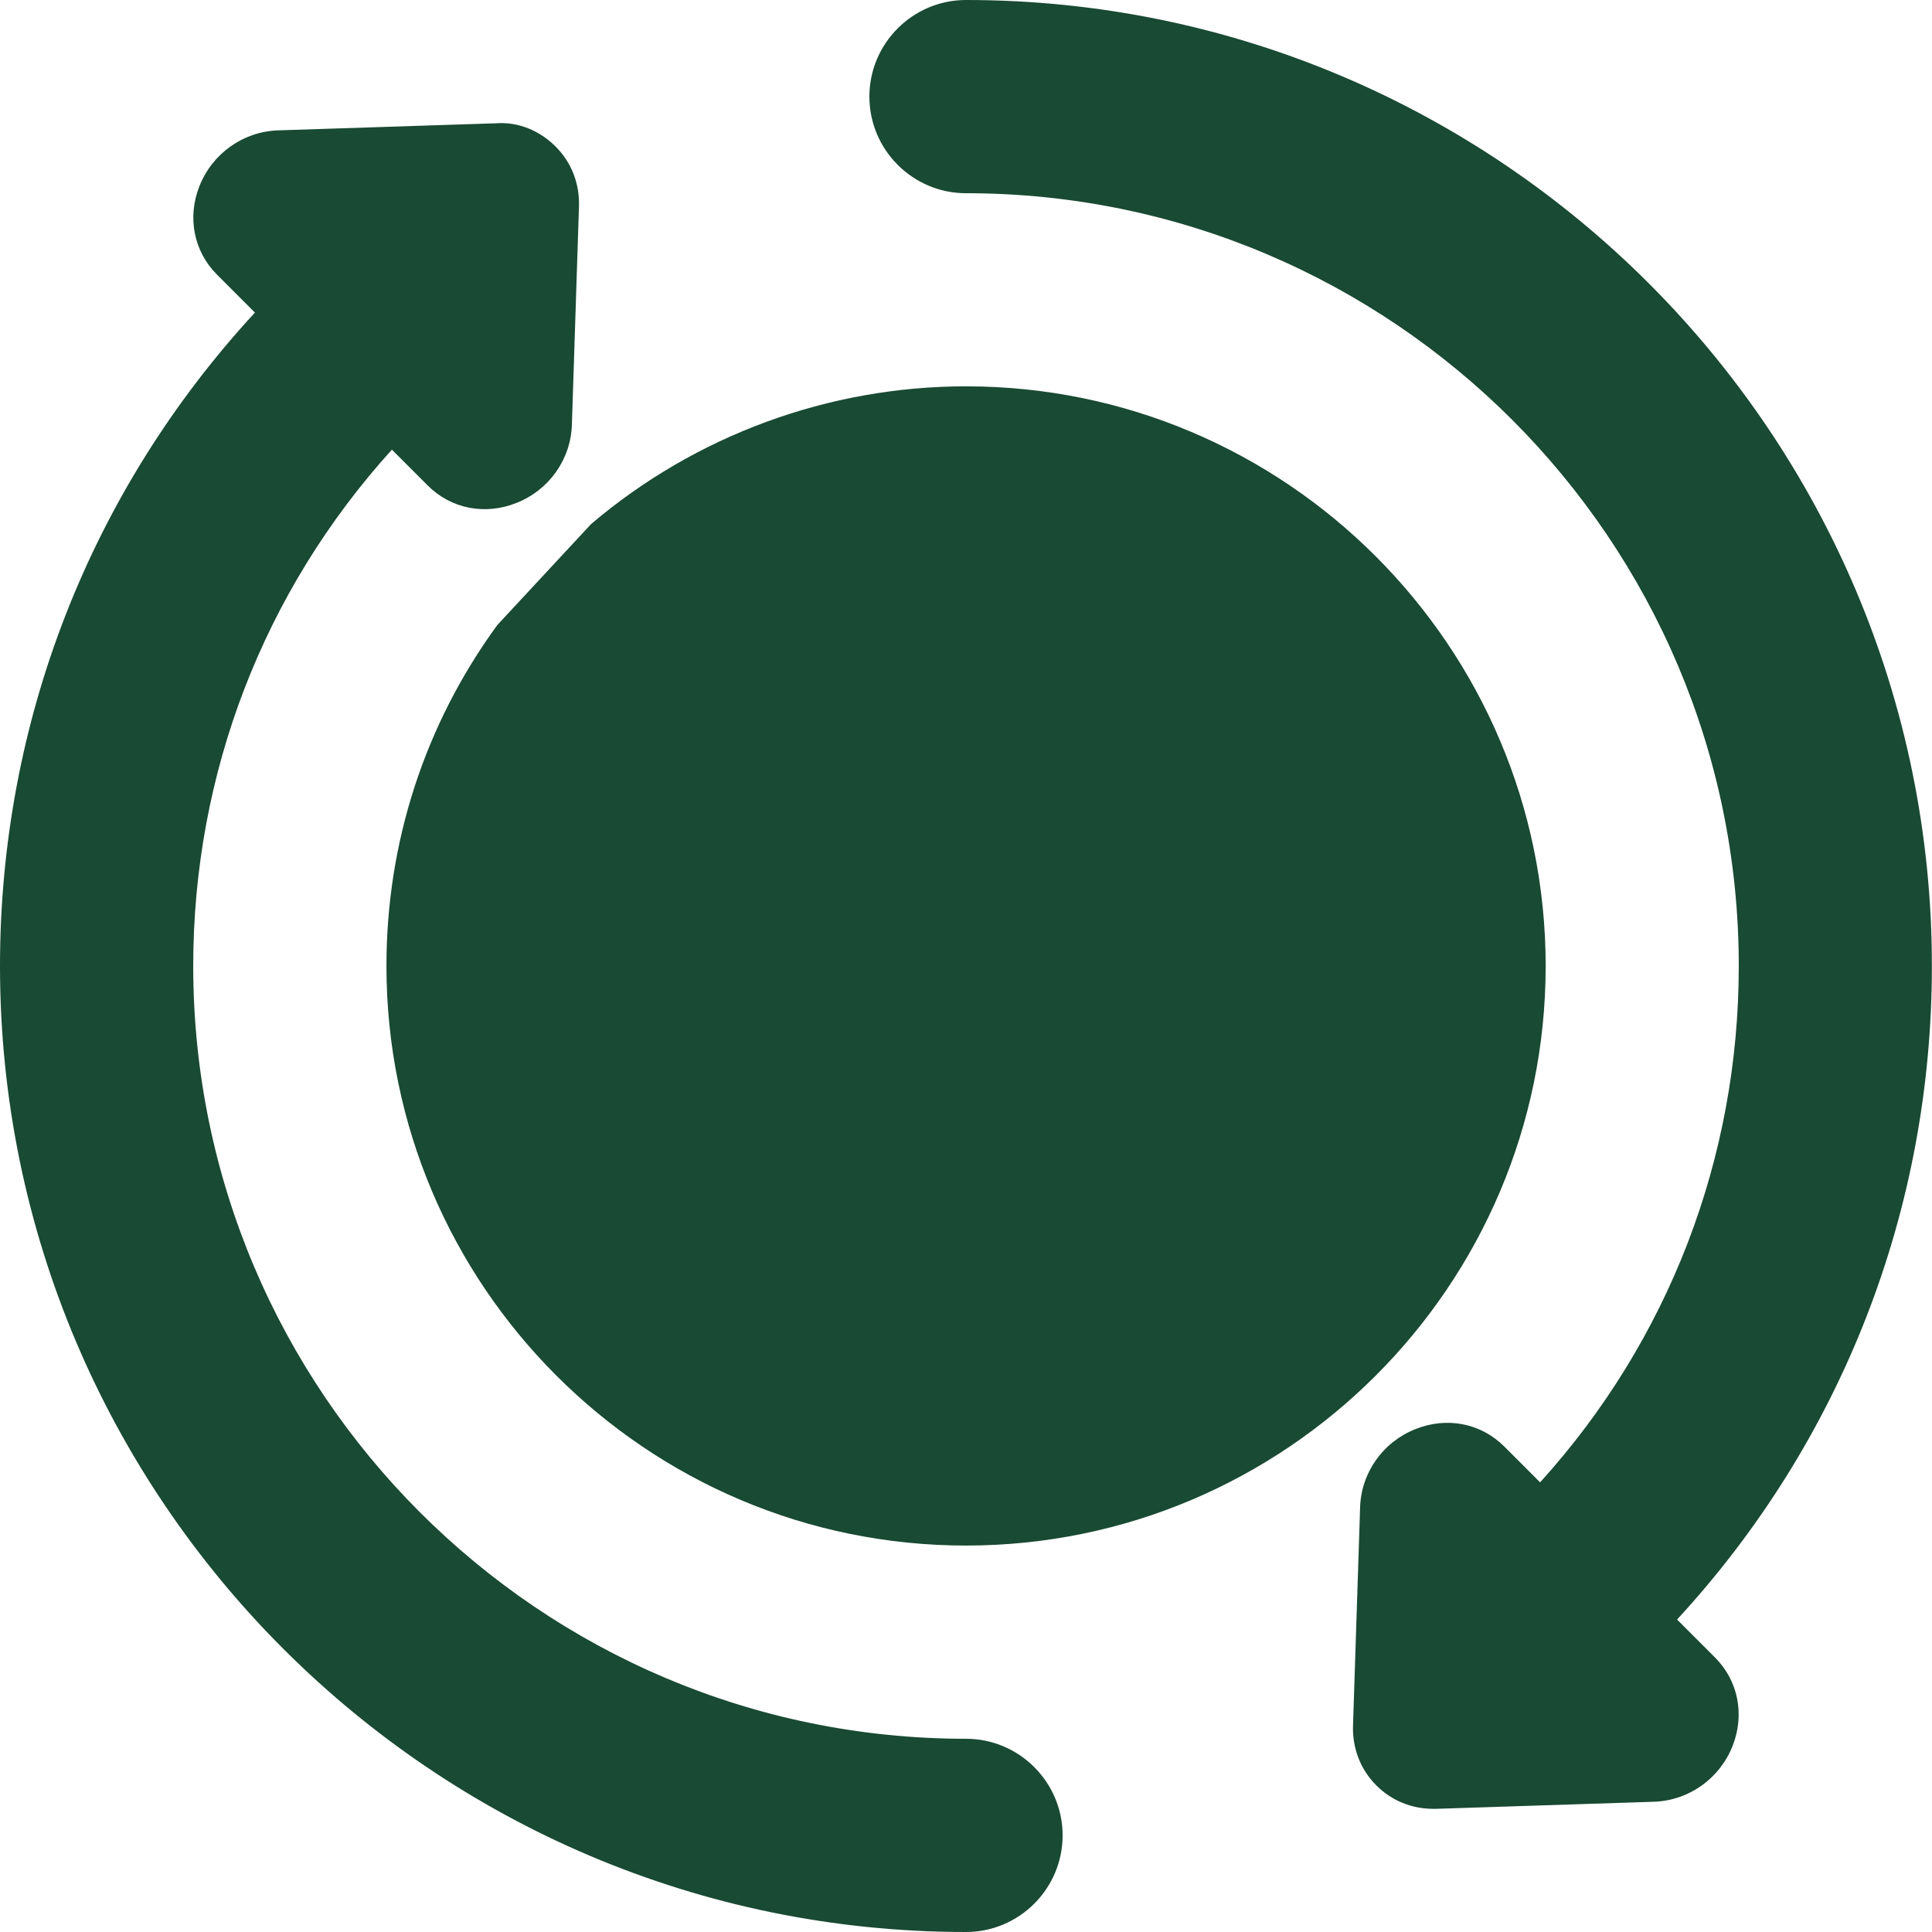 <svg viewBox="0 0 166.58 166.58" data-name="Layer 2" id="Layer_2" xmlns="http://www.w3.org/2000/svg"><defs><style>      .cls-1 {        fill: #194a33;      }    </style></defs><g data-name="Layer 1" id="Layer_1-2"><g><g id="Colour"><path d="M145.92,144.87c2.72,2.72.58,7.55-3.41,7.69l-18.77.61c-2.47.08-4.39-1.86-4.3-4.33l.61-18.77c.11-4,4.97-6.11,7.69-3.39l5.11,5.11c12.27-12.47,19.85-29.62,19.85-48.5,0-38.28-31.12-69.41-69.41-69.41-3.05,0-5.55-2.5-5.55-5.55s2.5-5.55,5.55-5.55c44.48,0,80.51,36.04,80.51,80.51,0,21.96-8.8,41.87-23.07,56.39l5.19,5.19Z" class="cls-1"></path><path d="M88.84,158.25c0,3.05-2.5,5.55-5.55,5.55C38.81,163.8,2.78,127.76,2.78,83.29c0-21.96,8.8-41.87,23.07-56.39l-5.19-5.19c-2.72-2.72-.58-7.55,3.41-7.69l18.77-.61c2.47-.08,4.39,1.86,4.3,4.33l-.61,18.77c-.11,4-4.97,6.11-7.69,3.39l-5.11-5.11c-12.27,12.47-19.85,29.62-19.85,48.5,0,38.28,31.12,69.41,69.41,69.41,3.05,0,5.55,2.5,5.55,5.55Z" class="cls-1"></path><path d="M50.96,45.19c9.01-7.66,20.49-11.88,32.33-11.88,27.56,0,49.98,22.42,49.98,49.98s-22.42,49.97-49.98,49.97-49.97-22.42-49.97-49.97c0-10.65,3.3-20.82,9.56-29.4" class="cls-1"></path></g><g id="Icons"><path d="M83.29,0c-4.59,0-8.33,3.74-8.33,8.33s3.74,8.33,8.33,8.33c36.74,0,66.63,29.89,66.63,66.63,0,16.6-6.06,32.3-17.13,44.52l-3.09-3.09c-2.01-2.01-4.94-2.59-7.66-1.5-2.82,1.12-4.69,3.78-4.77,6.77l-.61,18.77c-.07,1.98.65,3.83,2.02,5.19,1.3,1.3,3.03,2.01,4.9,2.01.08,0,.17,0,.25,0l18.77-.61c3.02-.1,5.68-2,6.79-4.82,1.06-2.7.48-5.61-1.51-7.61l-3.28-3.28c14.19-15.4,21.97-35.3,21.97-56.34C166.58,37.36,129.21,0,83.29,0ZM138.75,137.73c-1.07,1.09-1.06,2.83.02,3.91l5.19,5.19c.57.57.42,1.28.27,1.65-.24.61-.84,1.27-1.81,1.31l-18.77.61c-.52,0-.86-.2-1.04-.39-.27-.27-.41-.65-.4-1.08l.62-18.78c.02-.94.67-1.54,1.27-1.77.17-.07.42-.14.69-.14.32,0,.67.1.99.41l5.11,5.11c.52.52,1.22.81,1.96.81h.01c.74,0,1.45-.3,1.97-.83,13.32-13.52,20.65-31.44,20.65-50.45,0-39.8-32.38-72.18-72.18-72.18-1.53,0-2.78-1.24-2.78-2.78s1.24-2.78,2.78-2.78c42.86,0,77.74,34.87,77.74,77.74,0,20.49-7.91,39.83-22.27,54.44h0Z" class="cls-1"></path><path d="M83.29,166.58c4.59,0,8.33-3.74,8.33-8.33s-3.74-8.33-8.33-8.33c-36.74,0-66.63-29.89-66.63-66.63,0-16.6,6.06-32.3,17.13-44.52l3.09,3.09c2.01,2.01,4.94,2.59,7.66,1.5,2.82-1.12,4.69-3.78,4.77-6.77l.61-18.77c.07-1.98-.65-3.83-2.02-5.19-1.36-1.36-3.22-2.15-5.15-2l-18.77.61c-3.02.1-5.68,2-6.79,4.82-1.06,2.7-.48,5.61,1.51,7.61l3.28,3.28C7.78,42.35,0,62.25,0,83.29c0,45.93,37.36,83.29,83.29,83.29ZM27.81,24.94l-5.19-5.19c-.57-.57-.42-1.28-.27-1.65.24-.61.84-1.27,1.81-1.31l18.77-.61h.06c.49,0,.8.21.98.39.27.27.41.65.4,1.08l-.62,18.78c-.02.94-.67,1.54-1.27,1.77-.37.15-1.1.31-1.68-.27l-5.11-5.11c-.52-.52-1.22-.81-1.96-.81h-.01c-.74,0-1.45.3-1.97.83-13.32,13.52-20.65,31.44-20.65,50.45,0,39.8,32.38,72.18,72.18,72.18,1.53,0,2.78,1.24,2.78,2.78s-1.24,2.78-2.78,2.78c-42.86,0-77.74-34.87-77.74-77.74,0-20.49,7.91-39.83,22.27-54.44,1.07-1.09,1.06-2.83-.02-3.91h0Z" class="cls-1"></path></g></g></g></svg>
